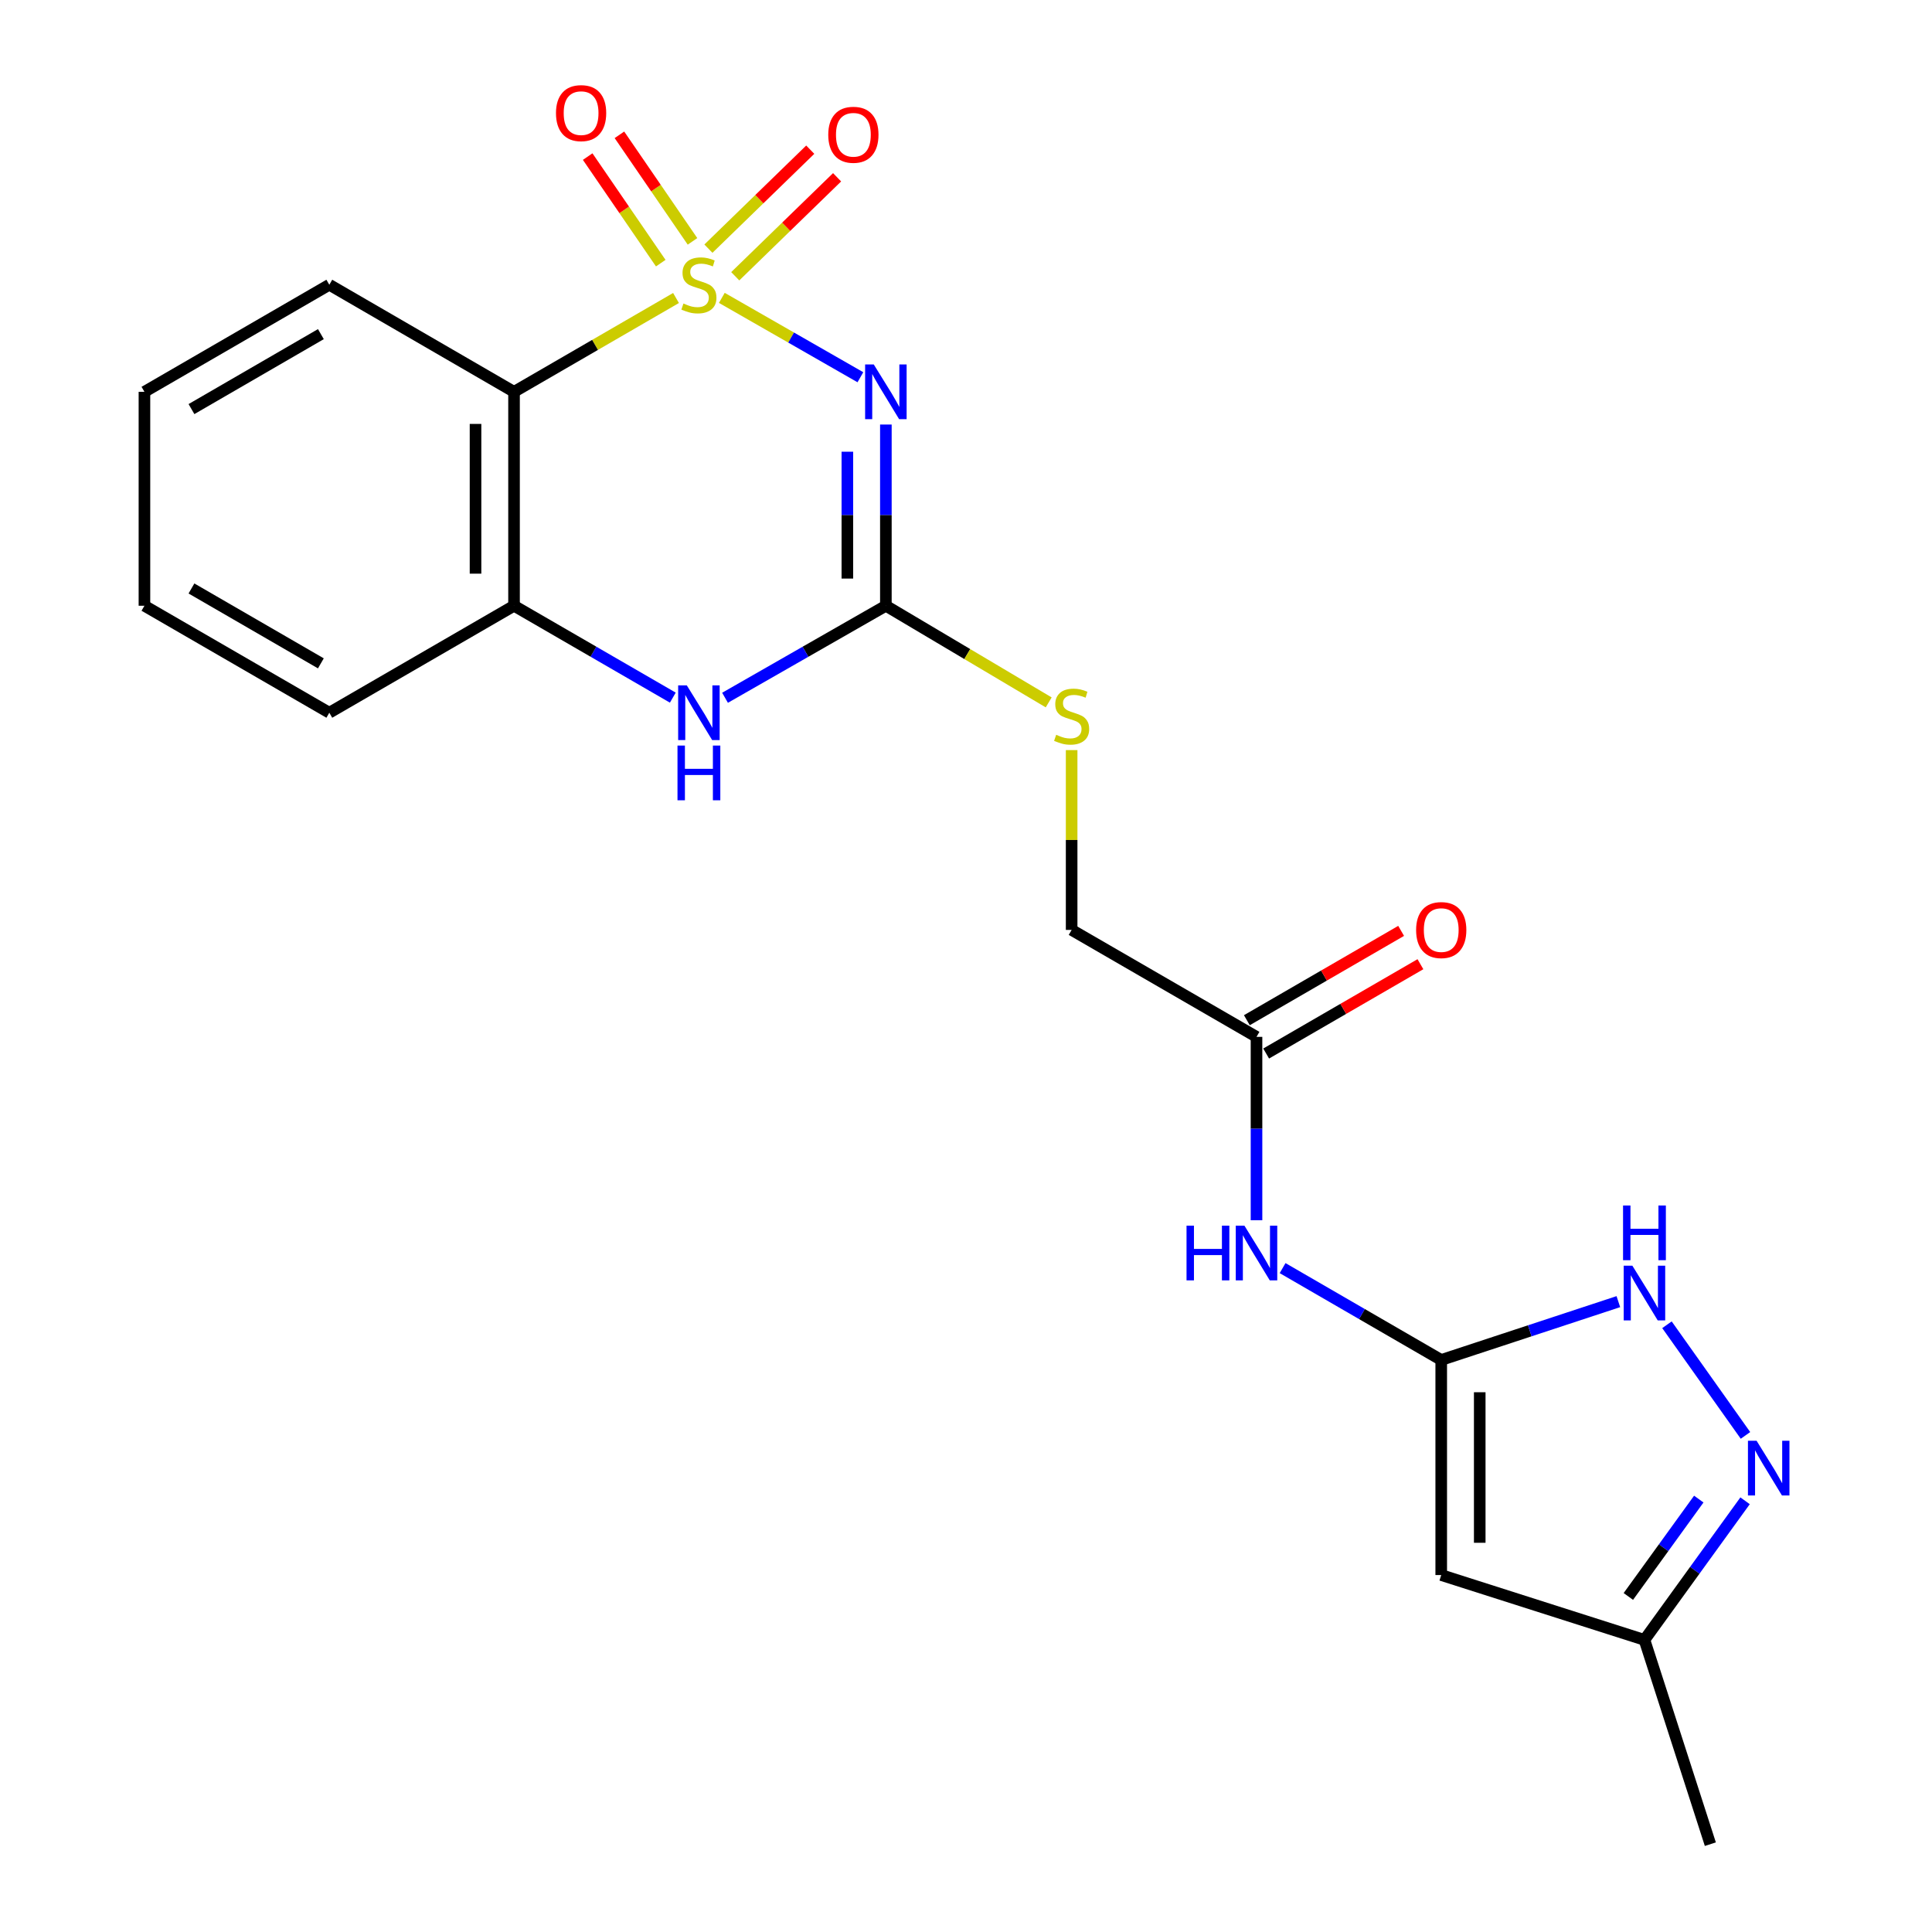<?xml version='1.0' encoding='iso-8859-1'?>
<svg version='1.1' baseProfile='full'
              xmlns='http://www.w3.org/2000/svg'
                      xmlns:rdkit='http://www.rdkit.org/xml'
                      xmlns:xlink='http://www.w3.org/1999/xlink'
                  xml:space='preserve'
width='1000px' height='1000px' viewBox='0 0 1000 1000'>
<!-- END OF HEADER -->
<rect style='opacity:1.0;fill:#FFFFFF;stroke:none' width='1000' height='1000' x='0' y='0'> </rect>
<path class='bond-0' d='M 373.619,154.18 L 409.479,174.719' style='fill:none;fill-rule:evenodd;stroke:#CCCC00;stroke-width:6px;stroke-linecap:butt;stroke-linejoin:miter;stroke-opacity:1' />
<path class='bond-0' d='M 409.479,174.719 L 445.338,195.259' style='fill:none;fill-rule:evenodd;stroke:#0000FF;stroke-width:6px;stroke-linecap:butt;stroke-linejoin:miter;stroke-opacity:1' />
<path class='bond-1' d='M 349.906,154.243 L 307.984,178.527' style='fill:none;fill-rule:evenodd;stroke:#CCCC00;stroke-width:6px;stroke-linecap:butt;stroke-linejoin:miter;stroke-opacity:1' />
<path class='bond-1' d='M 307.984,178.527 L 266.062,202.811' style='fill:none;fill-rule:evenodd;stroke:#000000;stroke-width:6px;stroke-linecap:butt;stroke-linejoin:miter;stroke-opacity:1' />
<path class='bond-10' d='M 380.564,142.995 L 406.92,117.379' style='fill:none;fill-rule:evenodd;stroke:#CCCC00;stroke-width:6px;stroke-linecap:butt;stroke-linejoin:miter;stroke-opacity:1' />
<path class='bond-10' d='M 406.92,117.379 L 433.277,91.763' style='fill:none;fill-rule:evenodd;stroke:#FF0000;stroke-width:6px;stroke-linecap:butt;stroke-linejoin:miter;stroke-opacity:1' />
<path class='bond-10' d='M 366.673,128.702 L 393.03,103.086' style='fill:none;fill-rule:evenodd;stroke:#CCCC00;stroke-width:6px;stroke-linecap:butt;stroke-linejoin:miter;stroke-opacity:1' />
<path class='bond-10' d='M 393.03,103.086 L 419.386,77.471' style='fill:none;fill-rule:evenodd;stroke:#FF0000;stroke-width:6px;stroke-linecap:butt;stroke-linejoin:miter;stroke-opacity:1' />
<path class='bond-11' d='M 358.437,124.931 L 339.526,97.355' style='fill:none;fill-rule:evenodd;stroke:#CCCC00;stroke-width:6px;stroke-linecap:butt;stroke-linejoin:miter;stroke-opacity:1' />
<path class='bond-11' d='M 339.526,97.355 L 320.614,69.779' style='fill:none;fill-rule:evenodd;stroke:#FF0000;stroke-width:6px;stroke-linecap:butt;stroke-linejoin:miter;stroke-opacity:1' />
<path class='bond-11' d='M 342.001,136.203 L 323.089,108.627' style='fill:none;fill-rule:evenodd;stroke:#CCCC00;stroke-width:6px;stroke-linecap:butt;stroke-linejoin:miter;stroke-opacity:1' />
<path class='bond-11' d='M 323.089,108.627 L 304.178,81.052' style='fill:none;fill-rule:evenodd;stroke:#FF0000;stroke-width:6px;stroke-linecap:butt;stroke-linejoin:miter;stroke-opacity:1' />
<path class='bond-2' d='M 458.525,219.739 L 458.525,266.638' style='fill:none;fill-rule:evenodd;stroke:#0000FF;stroke-width:6px;stroke-linecap:butt;stroke-linejoin:miter;stroke-opacity:1' />
<path class='bond-2' d='M 458.525,266.638 L 458.525,313.536' style='fill:none;fill-rule:evenodd;stroke:#000000;stroke-width:6px;stroke-linecap:butt;stroke-linejoin:miter;stroke-opacity:1' />
<path class='bond-2' d='M 438.594,233.809 L 438.594,266.638' style='fill:none;fill-rule:evenodd;stroke:#0000FF;stroke-width:6px;stroke-linecap:butt;stroke-linejoin:miter;stroke-opacity:1' />
<path class='bond-2' d='M 438.594,266.638 L 438.594,299.467' style='fill:none;fill-rule:evenodd;stroke:#000000;stroke-width:6px;stroke-linecap:butt;stroke-linejoin:miter;stroke-opacity:1' />
<path class='bond-8' d='M 266.062,202.811 L 266.062,313.536' style='fill:none;fill-rule:evenodd;stroke:#000000;stroke-width:6px;stroke-linecap:butt;stroke-linejoin:miter;stroke-opacity:1' />
<path class='bond-8' d='M 246.132,219.42 L 246.132,296.927' style='fill:none;fill-rule:evenodd;stroke:#000000;stroke-width:6px;stroke-linecap:butt;stroke-linejoin:miter;stroke-opacity:1' />
<path class='bond-17' d='M 266.062,202.811 L 170.451,147.382' style='fill:none;fill-rule:evenodd;stroke:#000000;stroke-width:6px;stroke-linecap:butt;stroke-linejoin:miter;stroke-opacity:1' />
<path class='bond-14' d='M 458.525,313.536 L 500.664,338.546' style='fill:none;fill-rule:evenodd;stroke:#000000;stroke-width:6px;stroke-linecap:butt;stroke-linejoin:miter;stroke-opacity:1' />
<path class='bond-14' d='M 500.664,338.546 L 542.803,363.556' style='fill:none;fill-rule:evenodd;stroke:#CCCC00;stroke-width:6px;stroke-linecap:butt;stroke-linejoin:miter;stroke-opacity:1' />
<path class='bond-22' d='M 458.525,313.536 L 416.901,337.353' style='fill:none;fill-rule:evenodd;stroke:#000000;stroke-width:6px;stroke-linecap:butt;stroke-linejoin:miter;stroke-opacity:1' />
<path class='bond-22' d='M 416.901,337.353 L 375.278,361.169' style='fill:none;fill-rule:evenodd;stroke:#0000FF;stroke-width:6px;stroke-linecap:butt;stroke-linejoin:miter;stroke-opacity:1' />
<path class='bond-3' d='M 745.978,703.919 L 704.923,680.147' style='fill:none;fill-rule:evenodd;stroke:#000000;stroke-width:6px;stroke-linecap:butt;stroke-linejoin:miter;stroke-opacity:1' />
<path class='bond-3' d='M 704.923,680.147 L 663.869,656.375' style='fill:none;fill-rule:evenodd;stroke:#0000FF;stroke-width:6px;stroke-linecap:butt;stroke-linejoin:miter;stroke-opacity:1' />
<path class='bond-5' d='M 745.978,703.919 L 745.978,815.242' style='fill:none;fill-rule:evenodd;stroke:#000000;stroke-width:6px;stroke-linecap:butt;stroke-linejoin:miter;stroke-opacity:1' />
<path class='bond-5' d='M 765.908,720.618 L 765.908,798.544' style='fill:none;fill-rule:evenodd;stroke:#000000;stroke-width:6px;stroke-linecap:butt;stroke-linejoin:miter;stroke-opacity:1' />
<path class='bond-7' d='M 745.978,703.919 L 791.818,688.821' style='fill:none;fill-rule:evenodd;stroke:#000000;stroke-width:6px;stroke-linecap:butt;stroke-linejoin:miter;stroke-opacity:1' />
<path class='bond-7' d='M 791.818,688.821 L 837.658,673.723' style='fill:none;fill-rule:evenodd;stroke:#0000FF;stroke-width:6px;stroke-linecap:butt;stroke-linejoin:miter;stroke-opacity:1' />
<path class='bond-4' d='M 348.247,361.095 L 307.155,337.316' style='fill:none;fill-rule:evenodd;stroke:#0000FF;stroke-width:6px;stroke-linecap:butt;stroke-linejoin:miter;stroke-opacity:1' />
<path class='bond-4' d='M 307.155,337.316 L 266.062,313.536' style='fill:none;fill-rule:evenodd;stroke:#000000;stroke-width:6px;stroke-linecap:butt;stroke-linejoin:miter;stroke-opacity:1' />
<path class='bond-12' d='M 745.978,815.242 L 851.167,848.803' style='fill:none;fill-rule:evenodd;stroke:#000000;stroke-width:6px;stroke-linecap:butt;stroke-linejoin:miter;stroke-opacity:1' />
<path class='bond-6' d='M 903.456,742.964 L 862.817,685.692' style='fill:none;fill-rule:evenodd;stroke:#0000FF;stroke-width:6px;stroke-linecap:butt;stroke-linejoin:miter;stroke-opacity:1' />
<path class='bond-24' d='M 903.248,776.805 L 877.207,812.804' style='fill:none;fill-rule:evenodd;stroke:#0000FF;stroke-width:6px;stroke-linecap:butt;stroke-linejoin:miter;stroke-opacity:1' />
<path class='bond-24' d='M 877.207,812.804 L 851.167,848.803' style='fill:none;fill-rule:evenodd;stroke:#000000;stroke-width:6px;stroke-linecap:butt;stroke-linejoin:miter;stroke-opacity:1' />
<path class='bond-24' d='M 879.288,775.923 L 861.059,801.123' style='fill:none;fill-rule:evenodd;stroke:#0000FF;stroke-width:6px;stroke-linecap:butt;stroke-linejoin:miter;stroke-opacity:1' />
<path class='bond-24' d='M 861.059,801.123 L 842.83,826.322' style='fill:none;fill-rule:evenodd;stroke:#000000;stroke-width:6px;stroke-linecap:butt;stroke-linejoin:miter;stroke-opacity:1' />
<path class='bond-18' d='M 266.062,313.536 L 170.451,368.91' style='fill:none;fill-rule:evenodd;stroke:#000000;stroke-width:6px;stroke-linecap:butt;stroke-linejoin:miter;stroke-opacity:1' />
<path class='bond-9' d='M 650.367,631.6 L 650.367,584.14' style='fill:none;fill-rule:evenodd;stroke:#0000FF;stroke-width:6px;stroke-linecap:butt;stroke-linejoin:miter;stroke-opacity:1' />
<path class='bond-9' d='M 650.367,584.14 L 650.367,536.68' style='fill:none;fill-rule:evenodd;stroke:#000000;stroke-width:6px;stroke-linecap:butt;stroke-linejoin:miter;stroke-opacity:1' />
<path class='bond-19' d='M 851.167,848.803 L 885.27,954.545' style='fill:none;fill-rule:evenodd;stroke:#000000;stroke-width:6px;stroke-linecap:butt;stroke-linejoin:miter;stroke-opacity:1' />
<path class='bond-13' d='M 650.367,536.68 L 554.678,481.318' style='fill:none;fill-rule:evenodd;stroke:#000000;stroke-width:6px;stroke-linecap:butt;stroke-linejoin:miter;stroke-opacity:1' />
<path class='bond-15' d='M 655.36,545.304 L 695.285,522.186' style='fill:none;fill-rule:evenodd;stroke:#000000;stroke-width:6px;stroke-linecap:butt;stroke-linejoin:miter;stroke-opacity:1' />
<path class='bond-15' d='M 695.285,522.186 L 735.209,499.069' style='fill:none;fill-rule:evenodd;stroke:#FF0000;stroke-width:6px;stroke-linecap:butt;stroke-linejoin:miter;stroke-opacity:1' />
<path class='bond-15' d='M 645.373,528.056 L 685.298,504.939' style='fill:none;fill-rule:evenodd;stroke:#000000;stroke-width:6px;stroke-linecap:butt;stroke-linejoin:miter;stroke-opacity:1' />
<path class='bond-15' d='M 685.298,504.939 L 725.222,481.821' style='fill:none;fill-rule:evenodd;stroke:#FF0000;stroke-width:6px;stroke-linecap:butt;stroke-linejoin:miter;stroke-opacity:1' />
<path class='bond-16' d='M 554.678,388.252 L 554.678,434.785' style='fill:none;fill-rule:evenodd;stroke:#CCCC00;stroke-width:6px;stroke-linecap:butt;stroke-linejoin:miter;stroke-opacity:1' />
<path class='bond-16' d='M 554.678,434.785 L 554.678,481.318' style='fill:none;fill-rule:evenodd;stroke:#000000;stroke-width:6px;stroke-linecap:butt;stroke-linejoin:miter;stroke-opacity:1' />
<path class='bond-20' d='M 170.451,147.382 L 74.763,202.811' style='fill:none;fill-rule:evenodd;stroke:#000000;stroke-width:6px;stroke-linecap:butt;stroke-linejoin:miter;stroke-opacity:1' />
<path class='bond-20' d='M 166.088,172.943 L 99.106,211.743' style='fill:none;fill-rule:evenodd;stroke:#000000;stroke-width:6px;stroke-linecap:butt;stroke-linejoin:miter;stroke-opacity:1' />
<path class='bond-23' d='M 170.451,368.91 L 74.763,313.536' style='fill:none;fill-rule:evenodd;stroke:#000000;stroke-width:6px;stroke-linecap:butt;stroke-linejoin:miter;stroke-opacity:1' />
<path class='bond-23' d='M 166.081,343.353 L 99.099,304.592' style='fill:none;fill-rule:evenodd;stroke:#000000;stroke-width:6px;stroke-linecap:butt;stroke-linejoin:miter;stroke-opacity:1' />
<path class='bond-21' d='M 74.763,202.811 L 74.763,313.536' style='fill:none;fill-rule:evenodd;stroke:#000000;stroke-width:6px;stroke-linecap:butt;stroke-linejoin:miter;stroke-opacity:1' />
<path  class='atom-0' d='M 353.751 157.102
Q 354.071 157.222, 355.391 157.782
Q 356.711 158.342, 358.151 158.702
Q 359.631 159.022, 361.071 159.022
Q 363.751 159.022, 365.311 157.742
Q 366.871 156.422, 366.871 154.142
Q 366.871 152.582, 366.071 151.622
Q 365.311 150.662, 364.111 150.142
Q 362.911 149.622, 360.911 149.022
Q 358.391 148.262, 356.871 147.542
Q 355.391 146.822, 354.311 145.302
Q 353.271 143.782, 353.271 141.222
Q 353.271 137.662, 355.671 135.462
Q 358.111 133.262, 362.911 133.262
Q 366.191 133.262, 369.911 134.822
L 368.991 137.902
Q 365.591 136.502, 363.031 136.502
Q 360.271 136.502, 358.751 137.662
Q 357.231 138.782, 357.271 140.742
Q 357.271 142.262, 358.031 143.182
Q 358.831 144.102, 359.951 144.622
Q 361.111 145.142, 363.031 145.742
Q 365.591 146.542, 367.111 147.342
Q 368.631 148.142, 369.711 149.782
Q 370.831 151.382, 370.831 154.142
Q 370.831 158.062, 368.191 160.182
Q 365.591 162.262, 361.231 162.262
Q 358.711 162.262, 356.791 161.702
Q 354.911 161.182, 352.671 160.262
L 353.751 157.102
' fill='#CCCC00'/>
<path  class='atom-1' d='M 452.265 188.651
L 461.545 203.651
Q 462.465 205.131, 463.945 207.811
Q 465.425 210.491, 465.505 210.651
L 465.505 188.651
L 469.265 188.651
L 469.265 216.971
L 465.385 216.971
L 455.425 200.571
Q 454.265 198.651, 453.025 196.451
Q 451.825 194.251, 451.465 193.571
L 451.465 216.971
L 447.785 216.971
L 447.785 188.651
L 452.265 188.651
' fill='#0000FF'/>
<path  class='atom-5' d='M 355.491 354.75
L 364.771 369.75
Q 365.691 371.23, 367.171 373.91
Q 368.651 376.59, 368.731 376.75
L 368.731 354.75
L 372.491 354.75
L 372.491 383.07
L 368.611 383.07
L 358.651 366.67
Q 357.491 364.75, 356.251 362.55
Q 355.051 360.35, 354.691 359.67
L 354.691 383.07
L 351.011 383.07
L 351.011 354.75
L 355.491 354.75
' fill='#0000FF'/>
<path  class='atom-5' d='M 350.671 385.902
L 354.511 385.902
L 354.511 397.942
L 368.991 397.942
L 368.991 385.902
L 372.831 385.902
L 372.831 414.222
L 368.991 414.222
L 368.991 401.142
L 354.511 401.142
L 354.511 414.222
L 350.671 414.222
L 350.671 385.902
' fill='#0000FF'/>
<path  class='atom-7' d='M 909.216 745.742
L 918.496 760.742
Q 919.416 762.222, 920.896 764.902
Q 922.376 767.582, 922.456 767.742
L 922.456 745.742
L 926.216 745.742
L 926.216 774.062
L 922.336 774.062
L 912.376 757.662
Q 911.216 755.742, 909.976 753.542
Q 908.776 751.342, 908.416 750.662
L 908.416 774.062
L 904.736 774.062
L 904.736 745.742
L 909.216 745.742
' fill='#0000FF'/>
<path  class='atom-8' d='M 844.907 655.114
L 854.187 670.114
Q 855.107 671.594, 856.587 674.274
Q 858.067 676.954, 858.147 677.114
L 858.147 655.114
L 861.907 655.114
L 861.907 683.434
L 858.027 683.434
L 848.067 667.034
Q 846.907 665.114, 845.667 662.914
Q 844.467 660.714, 844.107 660.034
L 844.107 683.434
L 840.427 683.434
L 840.427 655.114
L 844.907 655.114
' fill='#0000FF'/>
<path  class='atom-8' d='M 840.087 623.962
L 843.927 623.962
L 843.927 636.002
L 858.407 636.002
L 858.407 623.962
L 862.247 623.962
L 862.247 652.282
L 858.407 652.282
L 858.407 639.202
L 843.927 639.202
L 843.927 652.282
L 840.087 652.282
L 840.087 623.962
' fill='#0000FF'/>
<path  class='atom-10' d='M 614.147 634.397
L 617.987 634.397
L 617.987 646.437
L 632.467 646.437
L 632.467 634.397
L 636.307 634.397
L 636.307 662.717
L 632.467 662.717
L 632.467 649.637
L 617.987 649.637
L 617.987 662.717
L 614.147 662.717
L 614.147 634.397
' fill='#0000FF'/>
<path  class='atom-10' d='M 644.107 634.397
L 653.387 649.397
Q 654.307 650.877, 655.787 653.557
Q 657.267 656.237, 657.347 656.397
L 657.347 634.397
L 661.107 634.397
L 661.107 662.717
L 657.227 662.717
L 647.267 646.317
Q 646.107 644.397, 644.867 642.197
Q 643.667 639.997, 643.307 639.317
L 643.307 662.717
L 639.627 662.717
L 639.627 634.397
L 644.107 634.397
' fill='#0000FF'/>
<path  class='atom-11' d='M 428.705 69.755
Q 428.705 62.956, 432.065 59.156
Q 435.425 55.355, 441.705 55.355
Q 447.985 55.355, 451.345 59.156
Q 454.705 62.956, 454.705 69.755
Q 454.705 76.635, 451.305 80.555
Q 447.905 84.436, 441.705 84.436
Q 435.465 84.436, 432.065 80.555
Q 428.705 76.675, 428.705 69.755
M 441.705 81.236
Q 446.025 81.236, 448.345 78.356
Q 450.705 75.436, 450.705 69.755
Q 450.705 64.195, 448.345 61.395
Q 446.025 58.556, 441.705 58.556
Q 437.385 58.556, 435.025 61.355
Q 432.705 64.156, 432.705 69.755
Q 432.705 75.475, 435.025 78.356
Q 437.385 81.236, 441.705 81.236
' fill='#FF0000'/>
<path  class='atom-12' d='M 287.775 58.55
Q 287.775 51.75, 291.135 47.95
Q 294.495 44.15, 300.775 44.15
Q 307.055 44.15, 310.415 47.95
Q 313.775 51.75, 313.775 58.55
Q 313.775 65.43, 310.375 69.35
Q 306.975 73.23, 300.775 73.23
Q 294.535 73.23, 291.135 69.35
Q 287.775 65.47, 287.775 58.55
M 300.775 70.03
Q 305.095 70.03, 307.415 67.15
Q 309.775 64.23, 309.775 58.55
Q 309.775 52.99, 307.415 50.19
Q 305.095 47.35, 300.775 47.35
Q 296.455 47.35, 294.095 50.15
Q 291.775 52.95, 291.775 58.55
Q 291.775 64.27, 294.095 67.15
Q 296.455 70.03, 300.775 70.03
' fill='#FF0000'/>
<path  class='atom-15' d='M 546.678 380.324
Q 546.998 380.444, 548.318 381.004
Q 549.638 381.564, 551.078 381.924
Q 552.558 382.244, 553.998 382.244
Q 556.678 382.244, 558.238 380.964
Q 559.798 379.644, 559.798 377.364
Q 559.798 375.804, 558.998 374.844
Q 558.238 373.884, 557.038 373.364
Q 555.838 372.844, 553.838 372.244
Q 551.318 371.484, 549.798 370.764
Q 548.318 370.044, 547.238 368.524
Q 546.198 367.004, 546.198 364.444
Q 546.198 360.884, 548.598 358.684
Q 551.038 356.484, 555.838 356.484
Q 559.118 356.484, 562.838 358.044
L 561.918 361.124
Q 558.518 359.724, 555.958 359.724
Q 553.198 359.724, 551.678 360.884
Q 550.158 362.004, 550.198 363.964
Q 550.198 365.484, 550.958 366.404
Q 551.758 367.324, 552.878 367.844
Q 554.038 368.364, 555.958 368.964
Q 558.518 369.764, 560.038 370.564
Q 561.558 371.364, 562.638 373.004
Q 563.758 374.604, 563.758 377.364
Q 563.758 381.284, 561.118 383.404
Q 558.518 385.484, 554.158 385.484
Q 551.638 385.484, 549.718 384.924
Q 547.838 384.404, 545.598 383.484
L 546.678 380.324
' fill='#CCCC00'/>
<path  class='atom-16' d='M 732.978 481.398
Q 732.978 474.598, 736.338 470.798
Q 739.698 466.998, 745.978 466.998
Q 752.258 466.998, 755.618 470.798
Q 758.978 474.598, 758.978 481.398
Q 758.978 488.278, 755.578 492.198
Q 752.178 496.078, 745.978 496.078
Q 739.738 496.078, 736.338 492.198
Q 732.978 488.318, 732.978 481.398
M 745.978 492.878
Q 750.298 492.878, 752.618 489.998
Q 754.978 487.078, 754.978 481.398
Q 754.978 475.838, 752.618 473.038
Q 750.298 470.198, 745.978 470.198
Q 741.658 470.198, 739.298 472.998
Q 736.978 475.798, 736.978 481.398
Q 736.978 487.118, 739.298 489.998
Q 741.658 492.878, 745.978 492.878
' fill='#FF0000'/>
</svg>
